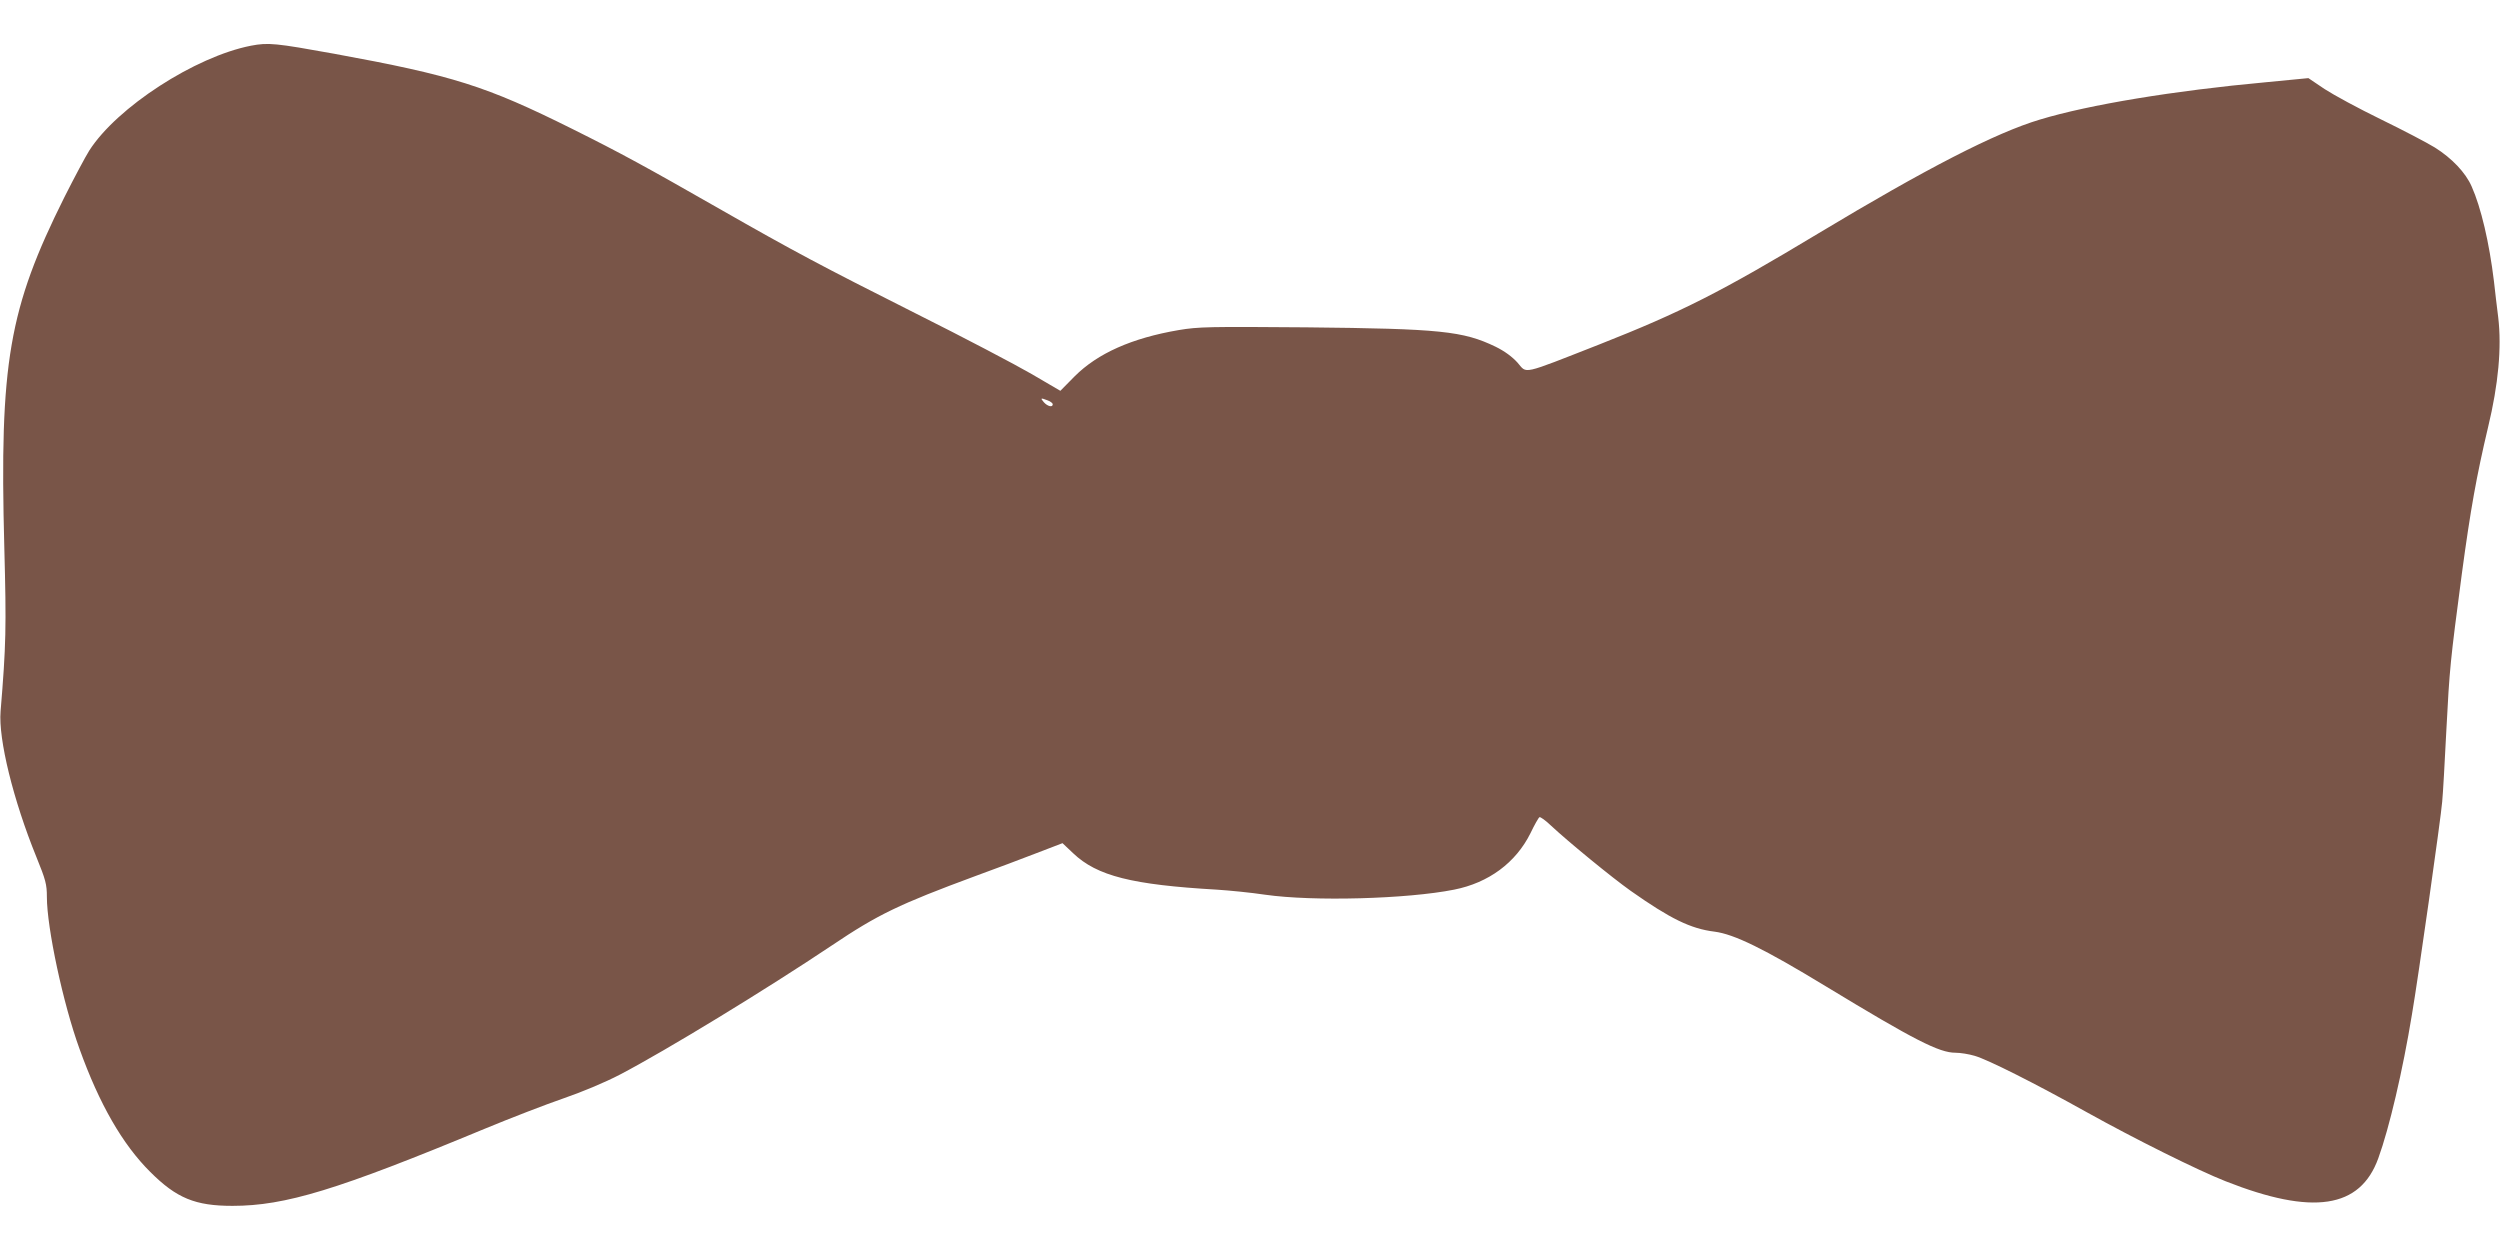 <?xml version="1.0" standalone="no"?>
<!DOCTYPE svg PUBLIC "-//W3C//DTD SVG 20010904//EN"
 "http://www.w3.org/TR/2001/REC-SVG-20010904/DTD/svg10.dtd">
<svg version="1.0" xmlns="http://www.w3.org/2000/svg"
 width="1280pt" height="640pt" viewBox="0 0 1280 640"
 preserveAspectRatio="xMidYMid meet">
<g transform="translate(0,640) scale(0.1,-0.1)"
fill="#795548" stroke="none">
<path d="M1285 6166 c-286 -56 -686 -315 -828 -537 -19 -30 -76 -137 -127
-238 -285 -571 -333 -848 -308 -1791 11 -415 9 -503 -19 -842 -12 -142 65
-455 183 -745 48 -118 54 -141 54 -205 0 -158 83 -547 167 -778 101 -282 221
-490 362 -630 135 -135 231 -174 421 -174 271 0 538 82 1290 394 135 56 317
126 404 156 96 33 211 81 290 122 237 124 747 435 1086 662 235 158 343 210
735 355 99 36 240 89 312 117 l133 51 55 -52 c122 -116 301 -161 735 -186 63
-4 175 -15 248 -26 245 -35 726 -22 967 26 177 35 316 138 391 289 20 42 41
79 46 82 4 3 32 -17 60 -44 89 -83 311 -265 407 -333 203 -143 307 -194 429
-209 101 -13 253 -87 572 -281 453 -275 579 -339 662 -339 25 0 69 -7 99 -16
68 -20 303 -138 574 -289 248 -138 570 -298 710 -353 446 -176 689 -140 782
118 56 154 125 448 172 735 32 186 149 1012 155 1090 4 39 13 201 21 360 17
328 20 355 80 810 44 326 75 499 134 748 53 220 70 408 52 561 -7 56 -17 139
-22 186 -24 198 -66 377 -114 485 -31 71 -101 145 -189 200 -39 24 -163 89
-276 144 -113 55 -242 125 -288 155 l-83 56 -217 -21 c-470 -43 -906 -115
-1157 -191 -228 -68 -583 -251 -1135 -583 -498 -300 -704 -404 -1120 -568
-408 -160 -370 -151 -420 -94 -27 30 -66 59 -113 82 -166 80 -282 92 -967 99
-500 4 -554 3 -655 -14 -240 -41 -415 -119 -533 -237 l-73 -74 -147 86 c-81
47 -349 188 -597 312 -479 241 -620 316 -1000 533 -380 217 -504 285 -755 410
-442 220 -608 273 -1220 385 -299 54 -336 58 -425 41z m4079 -1816 c14 -5 26
-14 26 -20 0 -17 -26 -11 -45 10 -20 23 -17 24 19 10z"/>
</g>
</svg>
